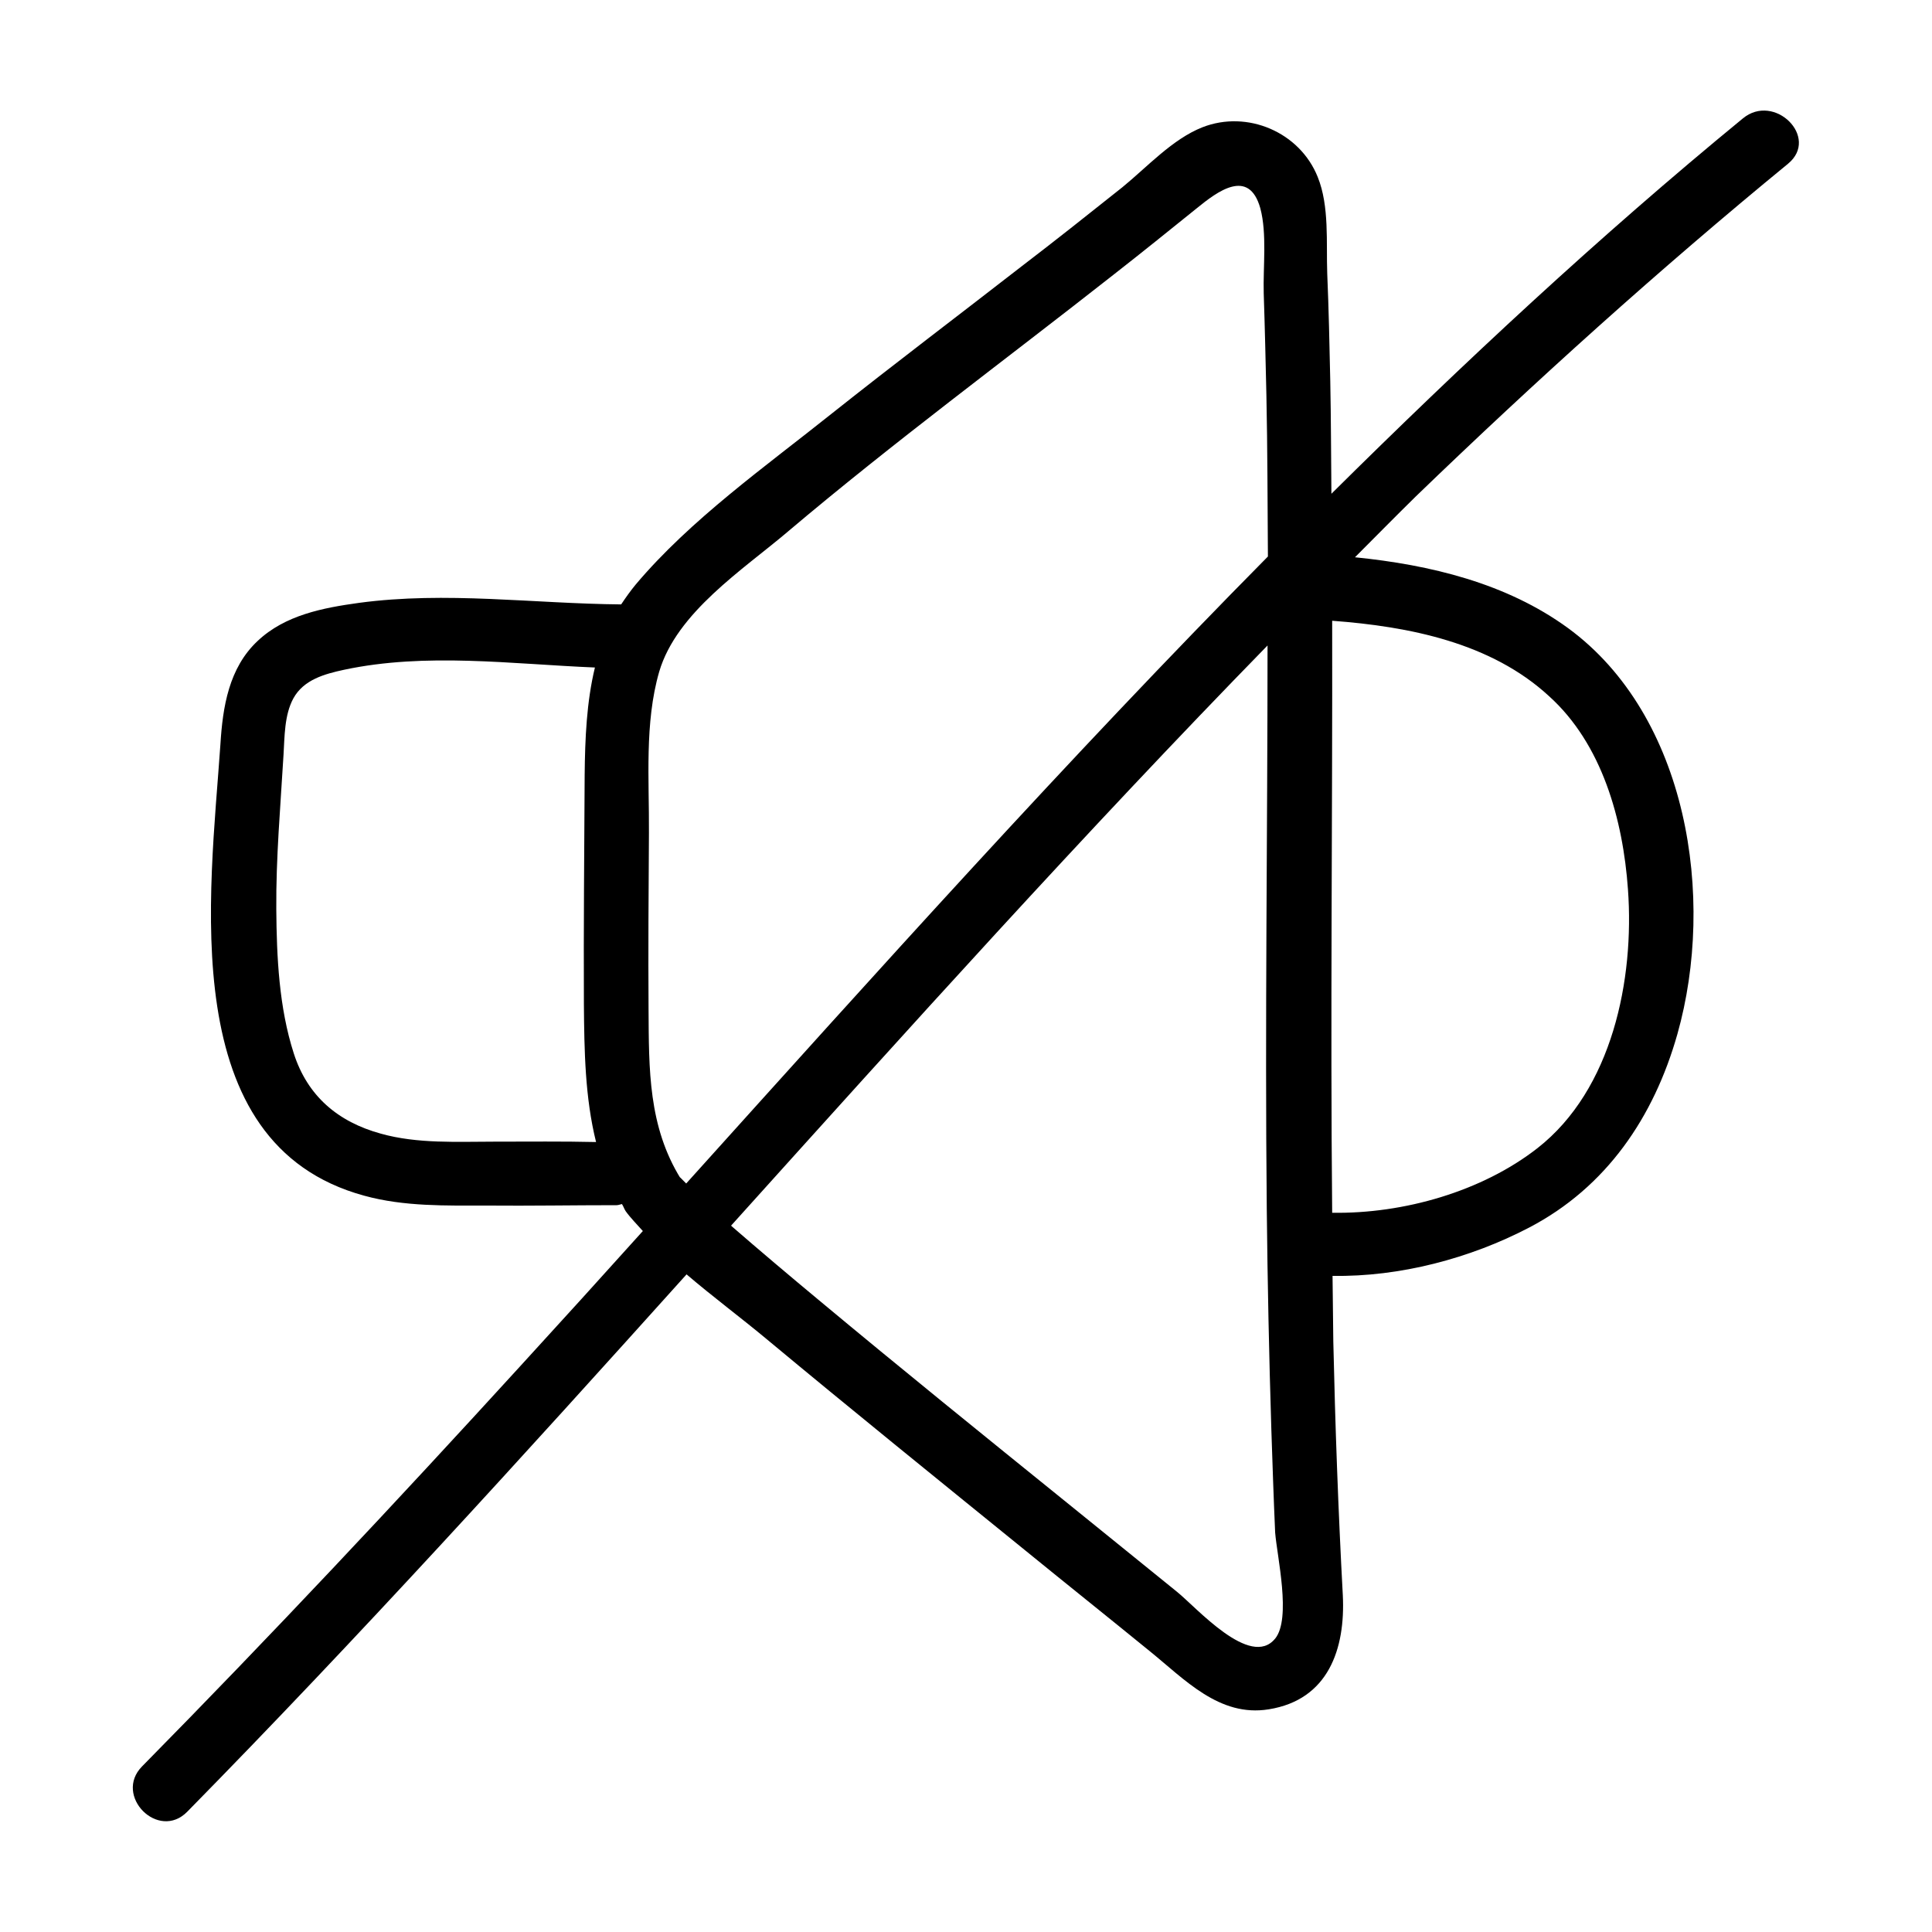 <?xml version="1.0" encoding="UTF-8"?>
<!-- The Best Svg Icon site in the world: iconSvg.co, Visit us! https://iconsvg.co -->
<svg fill="#000000" width="800px" height="800px" version="1.1" viewBox="144 144 512 512" xmlns="http://www.w3.org/2000/svg">
 <path d="m617.85 187.39c8.465-6.953-3.629-18.941-11.992-11.992-38.188 31.336-74.16 64.891-109.02 99.453-0.102-9.977-0.102-19.949-0.301-29.824-0.203-9.473-0.402-19.043-0.805-28.516-0.301-8.262 0.605-17.836-2.519-25.594-4.734-11.891-18.641-17.836-30.531-13.199-7.961 3.125-14.711 10.578-21.262 15.922-8.867 7.055-17.734 14.105-26.703 20.957-16.727 13-33.656 25.797-50.281 38.996-17.531 14.008-37.484 28.113-51.992 45.344-1.41 1.715-2.621 3.426-3.828 5.238-23.277-0.203-46.352-3.527-69.527-0.402-9.473 1.309-19.547 3.223-26.801 10.078-7.656 7.152-9.27 17.531-9.875 27.406-2.719 39.699-12.191 105.9 38.09 119.61 10.578 2.922 21.766 2.621 32.547 2.621 11.488 0.102 22.871-0.102 34.359-0.102 0.504 0 0.906-0.203 1.41-0.301 0.402 0.605 0.605 1.309 1.008 1.914 1.309 1.812 3.023 3.527 4.535 5.238-10.781 11.992-21.664 23.98-32.547 35.871-32.746 35.871-66 71.34-100.16 106-7.656 7.758 4.332 19.852 11.992 11.992 45.445-46.25 88.973-94.211 132.3-142.38 6.953 5.945 14.41 11.488 21.059 17.027 22.773 18.941 45.848 37.586 68.82 56.227 10.883 8.867 21.867 17.633 32.746 26.5 9.371 7.559 18.539 17.633 31.641 15.516 15.82-2.519 20.355-16.02 19.648-30.23-1.211-22.371-2.016-44.84-2.519-67.207-0.102-5.844-0.102-11.688-0.203-17.434 17.836 0.301 36.477-4.637 52.094-12.797 20.453-10.68 33.051-29.223 39.297-51.289 10.176-36.074 2.82-84.336-29.02-107.61-16.324-11.891-36.477-16.727-56.426-18.742 5.34-5.34 10.68-10.781 16.121-16.121 31.637-30.531 64.484-60.156 98.645-88.168zm-265 97.438c28.012-23.68 57.535-45.445 86.352-68.113 7.356-5.742 14.711-11.688 21.965-17.531 5.441-4.434 13.805-10.781 16.828 0 1.812 6.75 0.707 15.617 0.906 22.57 0.301 8.969 0.504 17.938 0.707 26.902 0.301 14.309 0.301 28.516 0.402 42.824-53.102 53.707-103.58 110.03-154.16 166.16-1.211-1.211-2.215-2.316-1.41-1.211-8.664-13.906-8.465-29.121-8.566-44.941-0.102-15.617 0-31.137 0.102-46.754 0.102-14.008-1.211-29.121 2.719-42.723 4.637-15.719 22.168-27.004 34.16-37.18zm-77.688 161.72c-9.977 0-20.555 0.605-30.23-2.117-11.387-3.125-19.445-9.977-23.074-21.262-3.93-12.191-4.535-25.594-4.637-38.188-0.102-13.602 1.109-27.305 1.914-40.91 0.301-4.836 0.203-10.578 2.621-15.012 2.719-4.938 8.262-6.449 13.402-7.559 21.766-4.637 44.438-1.512 66.504-0.605-2.215 9.168-2.621 18.844-2.719 28.516-0.102 20.254-0.301 40.406-0.203 60.66 0.102 12.496 0.301 24.789 3.223 36.578-8.867-0.203-17.836-0.102-26.801-0.102zm206.76 131.7c-6.551 8.062-20.859-8.262-25.996-12.395-9.672-7.859-19.445-15.719-29.121-23.578-22.066-17.836-44.133-35.668-65.898-53.809-7.758-6.449-15.516-13-23.176-19.648 46.754-51.891 93.406-103.79 142.18-153.76 0 49.777-0.707 99.652-0.203 149.43 0.203 19.445 0.605 38.895 1.211 58.34 0.301 9.07 0.605 18.238 1.008 27.305 0.504 6.352 4.332 22.777 0 28.117zm93.508-198.5c1.715 23.781-4.133 53-23.98 68.52-14.711 11.488-35.469 17.434-54.41 17.129-0.504-52.297 0.102-104.59 0-156.89 20.453 1.512 42.117 5.844 57.434 19.949 14.105 12.695 19.645 32.75 20.957 51.289z"/>
</svg>